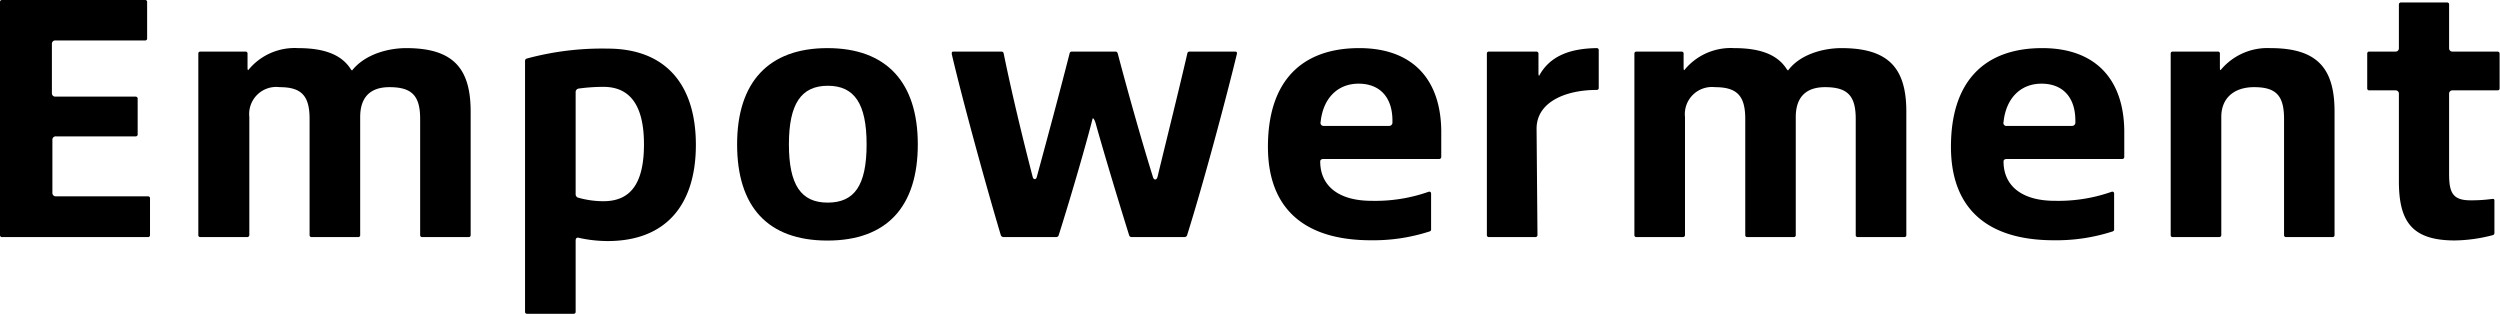 <svg xmlns="http://www.w3.org/2000/svg" viewBox="0 0 250.98 31.5"><g id="レイヤー_2" data-name="レイヤー 2"><g id="design"><path d="M.21,0H14.56a.19.19,0,0,1,.21.21V3.85a.19.19,0,0,1-.21.21h-9a.33.33,0,0,0-.35.35V9.35a.33.33,0,0,0,.35.35h8.05a.2.2,0,0,1,.21.21v3.57a.19.19,0,0,1-.21.21h-8a.33.33,0,0,0-.35.35v5.32a.33.33,0,0,0,.35.35h9.24a.19.19,0,0,1,.21.21v3.67a.19.19,0,0,1-.21.21H.21A.19.19,0,0,1,0,23.59V.21A.19.19,0,0,1,.21,0Z"/><path d="M47.25,11.2V23.59a.19.19,0,0,1-.21.21H42.39a.19.19,0,0,1-.21-.21V11.94c0-2.31-.81-3.19-3.08-3.19-2.07,0-2.94,1.16-2.94,3V23.59a.19.19,0,0,1-.21.21H31.29a.19.19,0,0,1-.21-.21V11.94c0-2.31-.8-3.19-3-3.19a2.72,2.72,0,0,0-3.05,3V23.59a.2.2,0,0,1-.21.21H20.12a.19.19,0,0,1-.21-.21V5.39a.19.19,0,0,1,.21-.21h4.52a.19.19,0,0,1,.21.21v1.3c0,.21,0,.35.07.35h0a6,6,0,0,1,5-2.21c2.66,0,4.31.67,5.22,2,.1.17.17.24.21.24h0C36.65,5.43,39,4.83,40.78,4.83,45.47,4.83,47.25,6.83,47.25,11.2Z"/><path d="M57.79,24.15v7.14a.19.19,0,0,1-.21.21H52.92a.19.19,0,0,1-.21-.21V6.09a.23.23,0,0,1,.17-.21,28.84,28.84,0,0,1,8.12-1c5.85,0,8.86,3.64,8.86,9.66s-3,9.66-8.86,9.66a13.53,13.53,0,0,1-2.83-.31C57.92,23.8,57.79,23.91,57.79,24.15Zm0-14.87V19.46a.36.36,0,0,0,.27.39,9.35,9.35,0,0,0,2.52.35c2.6,0,4.07-1.61,4.07-5.71s-1.54-5.77-4.07-5.77a18.47,18.47,0,0,0-2.48.17A.36.36,0,0,0,57.79,9.28Z"/><path d="M74,14.49c0-6.23,3.15-9.66,9.07-9.66s9.07,3.43,9.07,9.66-3.08,9.66-9.07,9.66S74,20.76,74,14.49Zm13,0c0-4.09-1.23-5.88-3.89-5.88S79.2,10.4,79.2,14.49s1.23,5.85,3.89,5.85S87,18.66,87,14.49Z"/><path d="M106.05,23.8h-5.32a.31.31,0,0,1-.25-.17c-1.57-5.25-3.92-13.86-4.93-18.2,0-.18,0-.25.17-.25h4.83a.21.21,0,0,1,.21.18c.77,3.78,1.86,8.33,2.91,12.39.07.31.35.31.42,0,1-3.68,2.2-8.12,3.29-12.39a.21.21,0,0,1,.21-.18H112c.11,0,.17.07.21.18,1.05,4,2.52,9.17,3.54,12.42.1.32.35.32.45,0,1-4.13,2.07-8.4,3-12.42a.21.21,0,0,1,.21-.18H124c.14,0,.21.07.17.25-1.05,4.34-3.36,13-5,18.2a.27.27,0,0,1-.25.17h-5.32a.25.25,0,0,1-.24-.17c-1.41-4.52-2.74-9-3.37-11.27-.1-.35-.28-.6-.31-.42-.56,2.24-2.07,7.49-3.4,11.69A.26.26,0,0,1,106.05,23.8Z"/><path d="M143.43,19.25a.18.18,0,0,1,.24.18V23a.21.21,0,0,1-.17.24,18.25,18.25,0,0,1-5.88.88c-6.69,0-10.33-3.19-10.33-9.38,0-6.65,3.43-9.91,9.17-9.91,5.33,0,8.3,3.12,8.23,8.65v2.27a.2.2,0,0,1-.21.21H132.89c-.21,0-.35.07-.35.25,0,2.41,1.79,3.95,5.15,3.95A16.09,16.09,0,0,0,143.43,19.25Zm-10.54-6.61h6.55a.33.33,0,0,0,.35-.35v-.18c0-2.34-1.26-3.71-3.4-3.71s-3.57,1.51-3.81,3.85A.3.3,0,0,0,132.89,12.64Z"/><path d="M154.35,23.59a.2.2,0,0,1-.21.21h-4.66a.19.19,0,0,1-.21-.21V5.39a.19.19,0,0,1,.21-.21h4.76a.2.2,0,0,1,.21.21V7.25c0,.21,0,.35.07.35h0c1.05-1.93,3-2.73,5.77-2.77a.19.19,0,0,1,.21.21V8.82c0,.14-.07.21-.24.21-3,0-6,1.16-6,3.89Z"/><path d="M191.38,11.2V23.59a.19.19,0,0,1-.21.21h-4.66a.19.19,0,0,1-.21-.21V11.94c0-2.31-.8-3.19-3.08-3.19-2.06,0-2.94,1.16-2.94,3V23.59a.19.19,0,0,1-.21.21h-4.65a.19.19,0,0,1-.21-.21V11.94c0-2.31-.81-3.19-3.05-3.19a2.72,2.72,0,0,0-3,3V23.59a.2.2,0,0,1-.21.21h-4.66a.19.19,0,0,1-.21-.21V5.39a.19.19,0,0,1,.21-.21h4.52a.19.19,0,0,1,.21.21v1.3c0,.21,0,.35.07.35h0a6,6,0,0,1,5-2.21c2.66,0,4.3.67,5.21,2,.11.17.18.24.21.24h0c1.22-1.64,3.57-2.24,5.35-2.24C189.59,4.83,191.38,6.83,191.38,11.2Z"/><path d="M212,19.25a.18.18,0,0,1,.24.18V23a.21.21,0,0,1-.17.24,18.29,18.29,0,0,1-5.88.88c-6.69,0-10.33-3.19-10.33-9.38,0-6.65,3.43-9.91,9.17-9.91,5.32,0,8.3,3.12,8.23,8.65v2.27a.2.2,0,0,1-.21.21H201.49c-.21,0-.35.07-.35.25,0,2.41,1.79,3.95,5.15,3.95A16.09,16.09,0,0,0,212,19.25Zm-10.54-6.61H208a.33.33,0,0,0,.35-.35v-.18c0-2.34-1.26-3.71-3.4-3.71s-3.57,1.51-3.81,3.85A.3.3,0,0,0,201.49,12.64Z"/><path d="M223,11.73V23.59a.2.2,0,0,1-.21.21h-4.66a.19.19,0,0,1-.21-.21V5.39a.19.19,0,0,1,.21-.21h4.52a.19.19,0,0,1,.21.21v1.3c0,.21,0,.35.07.35h0a6.1,6.1,0,0,1,5-2.21c4.69,0,6.44,2,6.44,6.37V23.59a.19.19,0,0,1-.21.21h-4.65a.19.19,0,0,1-.21-.21V11.94c0-2.31-.77-3.19-3-3.19C224.21,8.75,223,9.91,223,11.73Z"/><path d="M240.83,18.2V9.42a.33.33,0,0,0-.35-.35h-2.62a.19.19,0,0,1-.21-.21V5.39a.19.19,0,0,1,.21-.21h2.62a.33.33,0,0,0,.35-.35V.46A.2.2,0,0,1,241,.25h4.66a.19.19,0,0,1,.21.21V4.83a.33.33,0,0,0,.35.35h4.51a.2.2,0,0,1,.21.21V8.86a.19.19,0,0,1-.21.21h-4.51a.33.33,0,0,0-.35.35v8c0,1.85.31,2.69,2.13,2.69a15.26,15.26,0,0,0,2.21-.14c.14,0,.21,0,.21.18v3.25a.21.21,0,0,1-.18.21,15.67,15.67,0,0,1-3.85.53C242.13,24.12,240.83,22.23,240.83,18.2Z"/></g></g></svg>